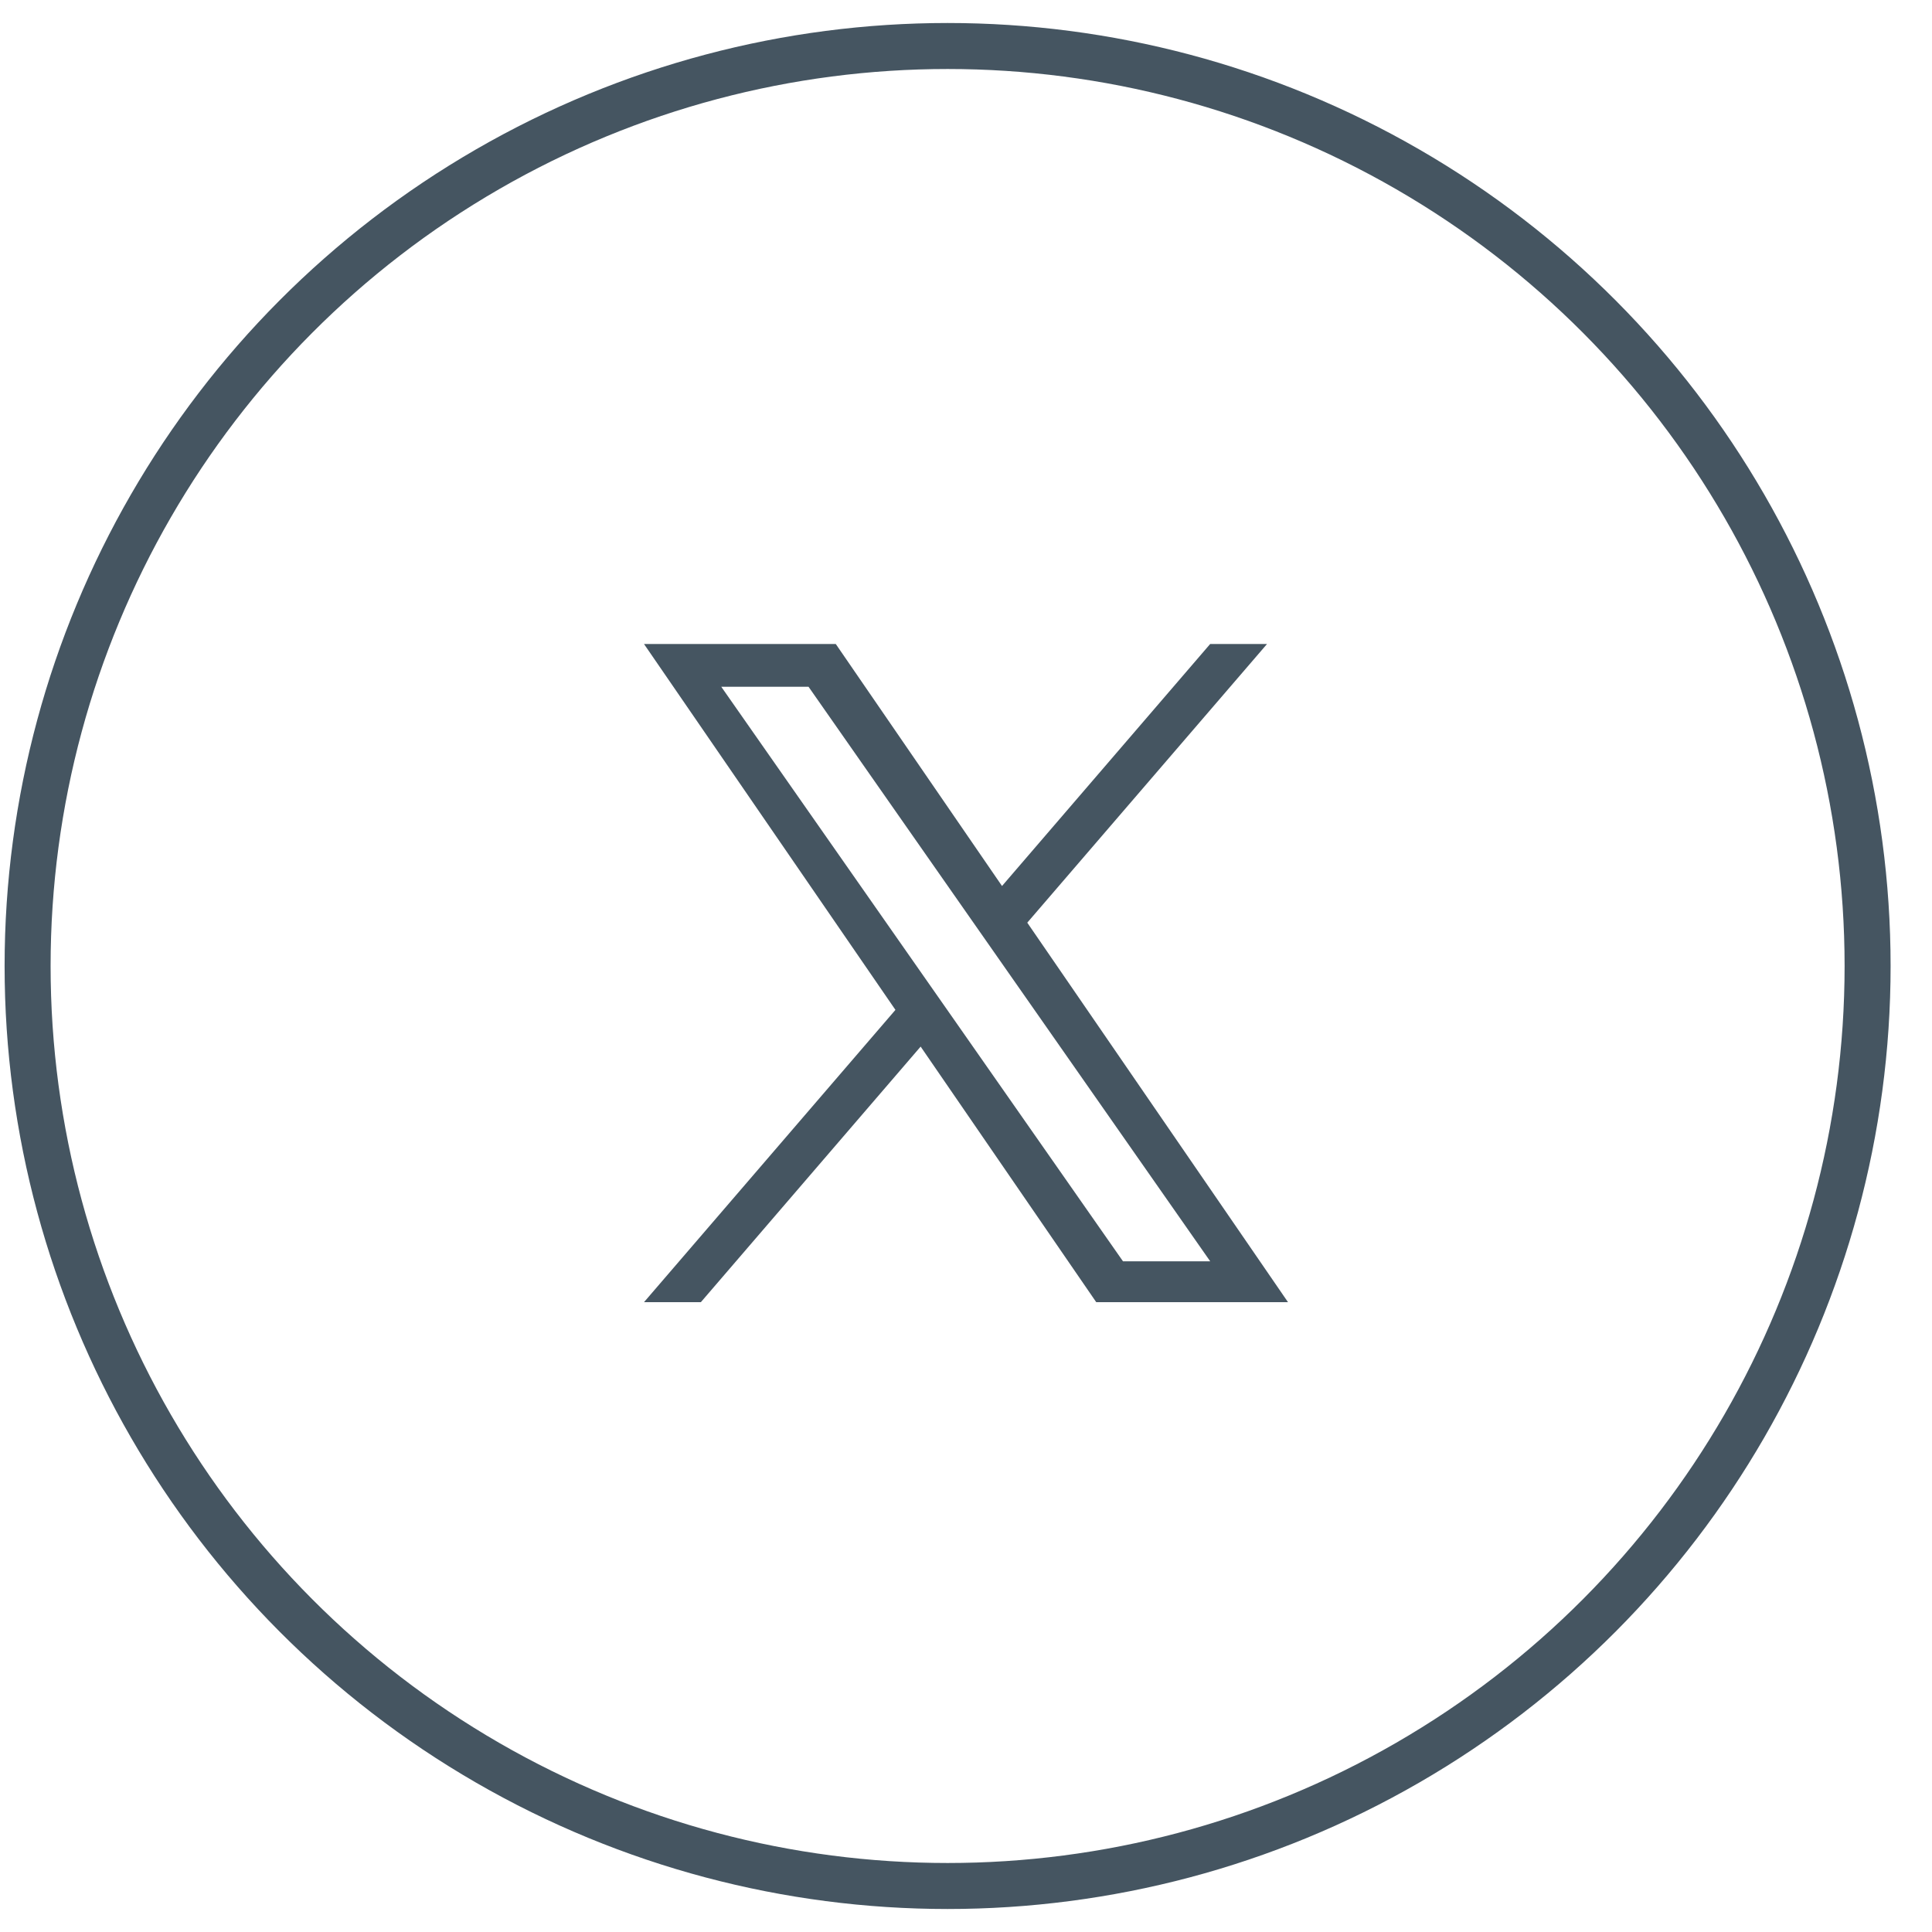 <svg width="42" height="42" viewBox="0 0 42 42" fill="none" xmlns="http://www.w3.org/2000/svg">
<circle cx="20.6" cy="21" r="20" stroke="#455561"/>
<path d="M22.332 20.058L27.544 14H26.308L21.783 19.261L18.169 14H14L19.466 21.954L14 28.308H15.236L20.014 22.752L23.831 28.308H28L22.332 20.058ZM20.641 22.024L20.087 21.232L15.68 14.93H17.577L21.133 20.017L21.687 20.809L26.309 27.42H24.413L20.641 22.024Z" fill="#455561"/>
</svg>
